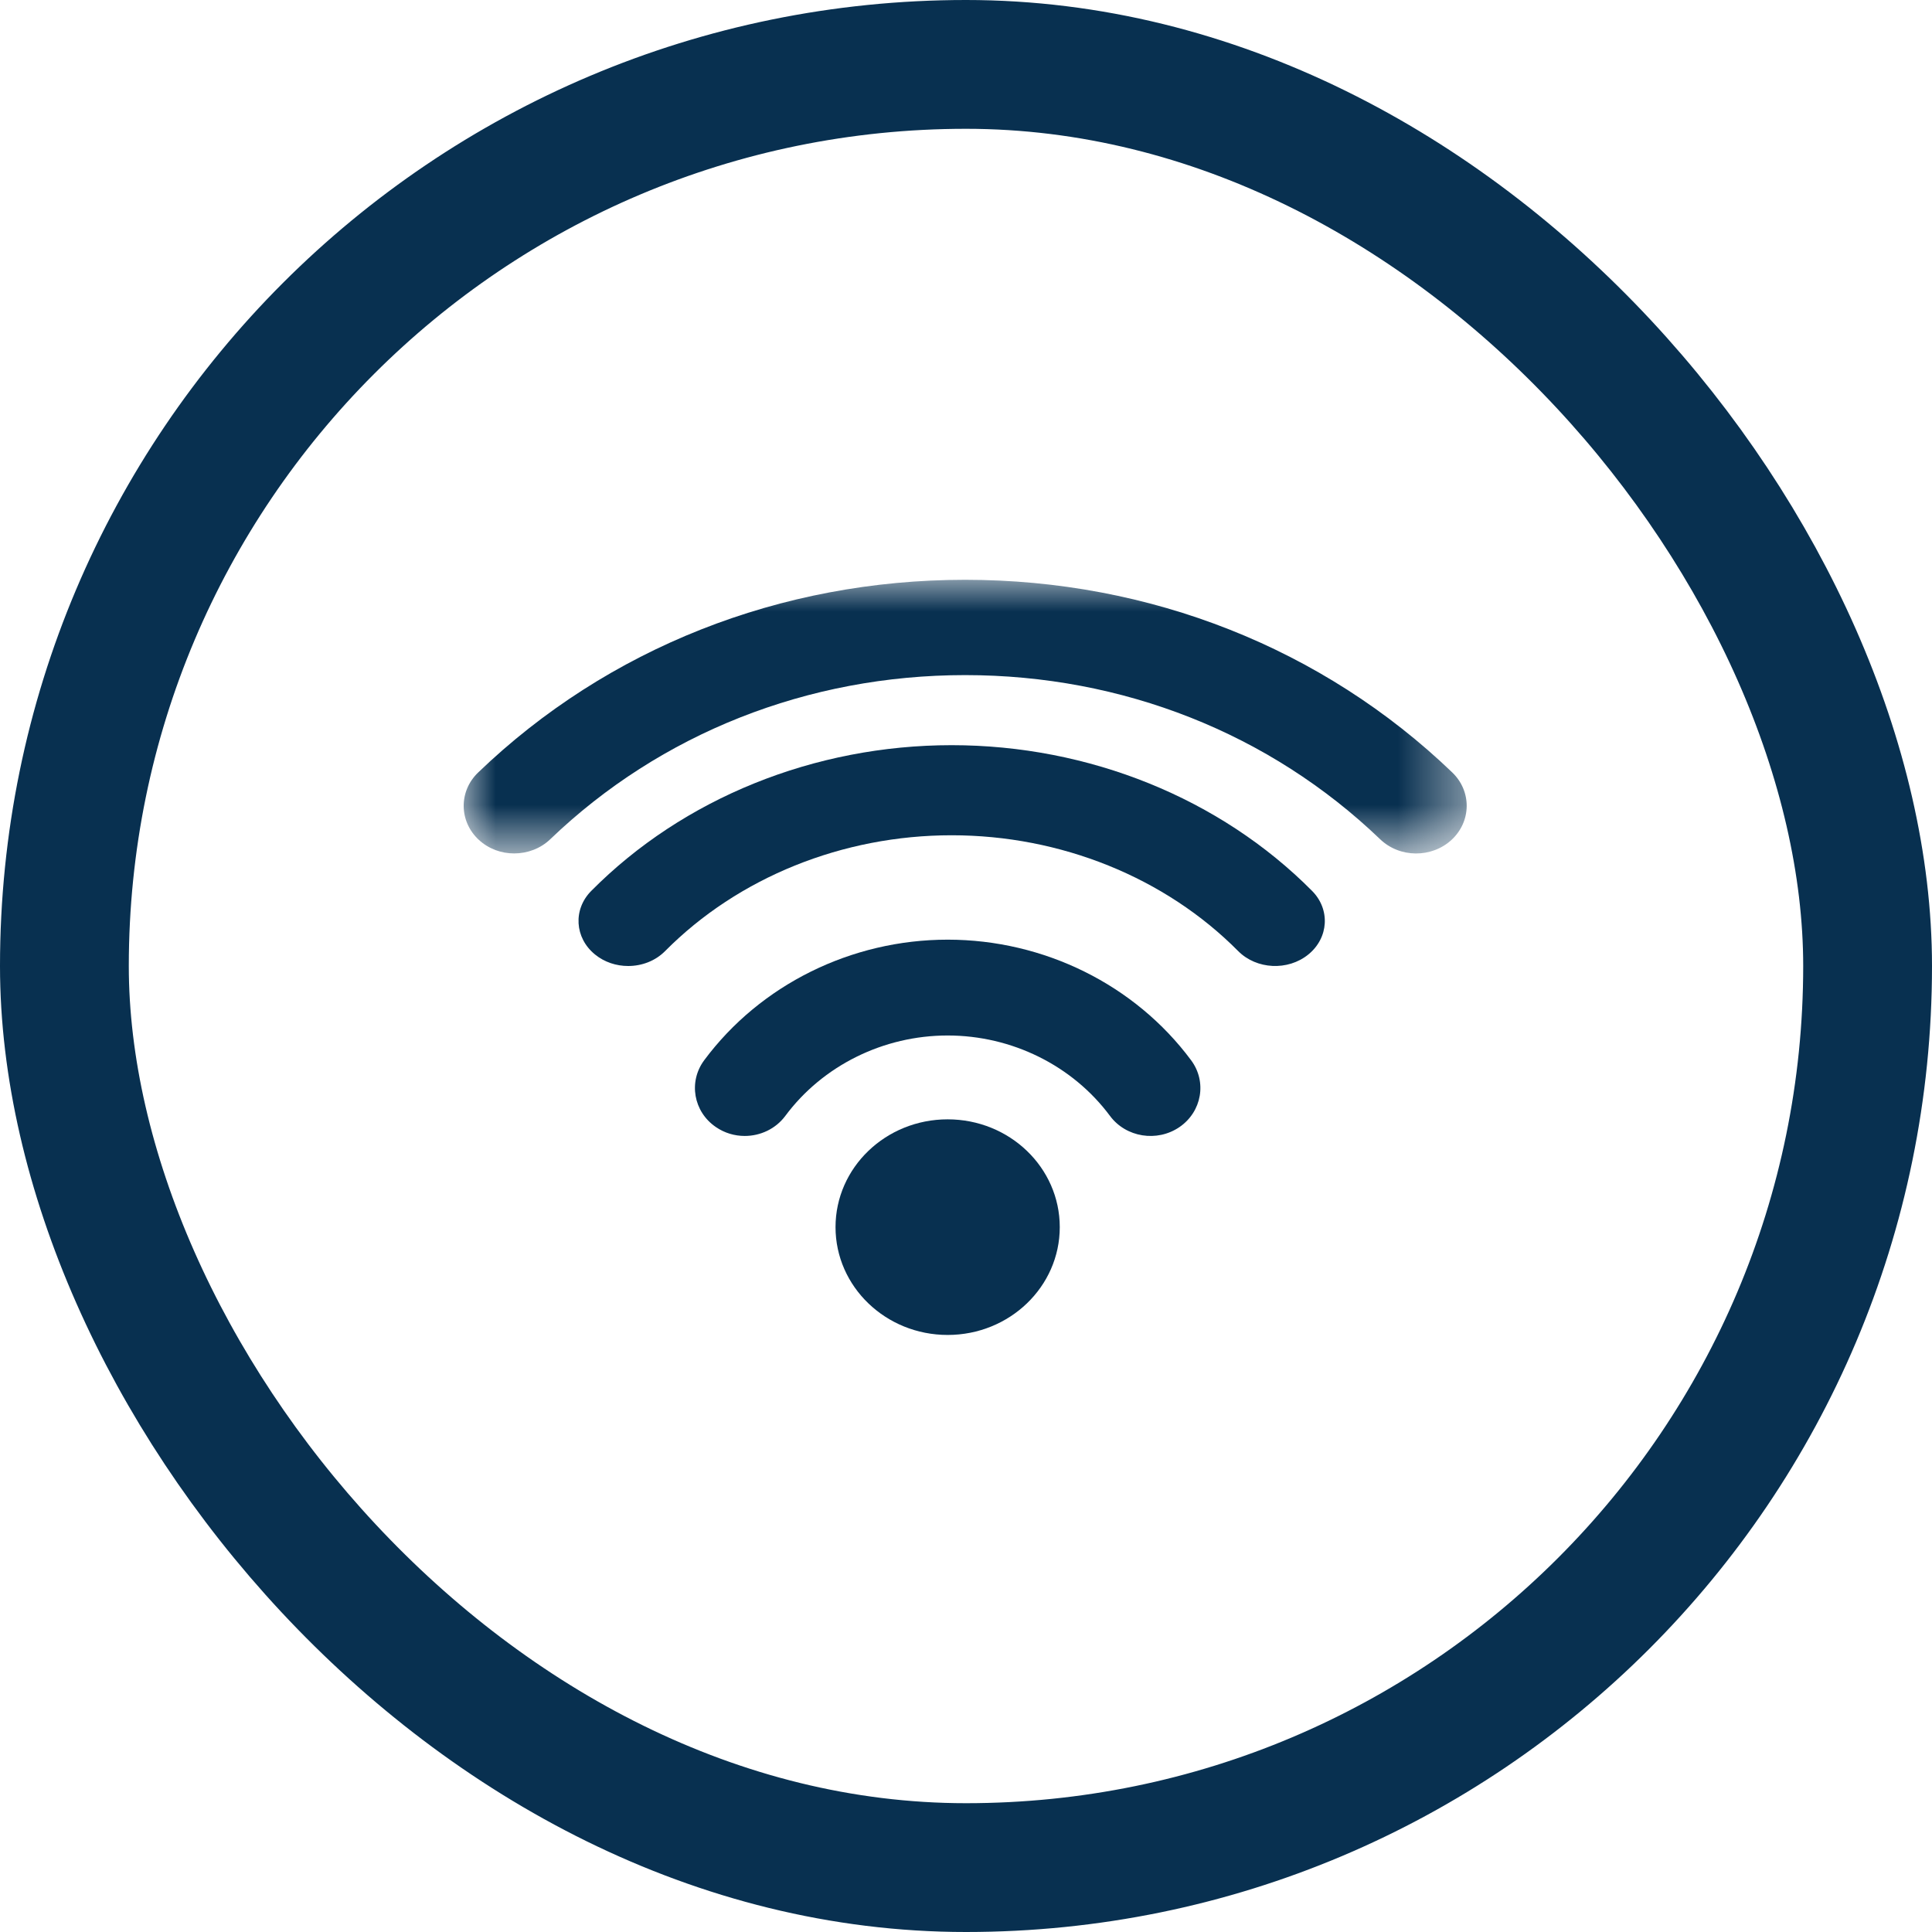 <?xml version="1.0" encoding="UTF-8"?>
<svg width="30px" height="30px" viewBox="0 0 30 30" version="1.1" xmlns="http://www.w3.org/2000/svg" xmlns:xlink="http://www.w3.org/1999/xlink">
    <!-- Generator: Sketch 51.3 (57544) - http://www.bohemiancoding.com/sketch -->
    <title>accessibilité</title>
    <desc>Created with Sketch.</desc>
    <defs>
        <polygon id="path-1" points="2.54906746e-05 0.003 15.575 0.003 15.575 4.253 2.54906746e-05 4.253"></polygon>
    </defs>
    <g id="Design" stroke="none" stroke-width="1" fill="none" fill-rule="evenodd">
        <g id="Shop'in-Louvier" transform="translate(-677, -1297)">
            <g id="indispensable" transform="translate(677, 1297)">
                <rect id="Rectangle-6" stroke="#083050" stroke-width="2" fill-rule="nonzero" x="1" y="1" width="28" height="28" rx="14"></rect>
                <g id="Icon" stroke-width="1" fill-rule="evenodd" transform="translate(7.2, 9)">
                    <g id="Group-5" transform="translate(3.566, 5.571)" fill="#083050">
                        <path d="M5.69,4.484 C5.69,5.408 4.911,6.158 3.949,6.158 C2.988,6.158 2.208,5.408 2.208,4.484 C2.208,3.559 2.988,2.81 3.949,2.81 C4.911,2.81 5.69,3.559 5.69,4.484" id="Fill-1"></path>
                        <path d="M3.949,0.02 C2.453,0.02 1.04,0.72 0.169,1.892 C-0.079,2.226 0.001,2.691 0.349,2.929 C0.485,3.023 0.642,3.068 0.798,3.068 C1.039,3.068 1.277,2.96 1.428,2.757 C2.009,1.975 2.952,1.508 3.949,1.508 C4.947,1.508 5.889,1.975 6.47,2.757 C6.718,3.091 7.201,3.168 7.549,2.93 C7.897,2.691 7.978,2.226 7.729,1.892 C6.859,0.72 5.445,0.02 3.949,0.02" id="Fill-3"></path>
                    </g>
                    <g id="Group-11">
                        <path d="M7.577,2.571 C5.446,2.571 3.406,3.396 1.981,4.834 C1.696,5.121 1.722,5.563 2.039,5.821 C2.186,5.941 2.37,6 2.554,6 C2.766,6 2.976,5.922 3.128,5.768 C4.262,4.625 5.883,3.97 7.577,3.97 C9.271,3.97 10.893,4.625 12.026,5.768 C12.311,6.055 12.799,6.079 13.116,5.821 C13.433,5.563 13.459,5.121 13.174,4.834 C11.748,3.396 9.708,2.571 7.577,2.571" id="Fill-6" fill="#083050"></path>
                        <g id="Group-10">
                            <mask id="mask-2" fill="white">
                                <use xlink:href="#path-1"></use>
                            </mask>
                            <g id="Clip-9"></g>
                            <path d="M15.35,2.994 C13.341,1.065 10.655,0.003 7.787,0.003 C4.92,0.003 2.234,1.065 0.225,2.995 C-0.079,3.286 -0.074,3.755 0.235,4.041 C0.388,4.182 0.587,4.253 0.785,4.252 C0.988,4.252 1.192,4.178 1.345,4.031 C3.057,2.388 5.345,1.483 7.787,1.483 C10.23,1.483 12.518,2.388 14.23,4.031 C14.533,4.323 15.03,4.327 15.34,4.041 C15.649,3.754 15.654,3.286 15.35,2.994" id="Fill-8" fill="#083050" mask="url(#mask-2)"></path>
                        </g>
                    </g>
                </g>
            </g>
        </g>
    </g>
</svg>